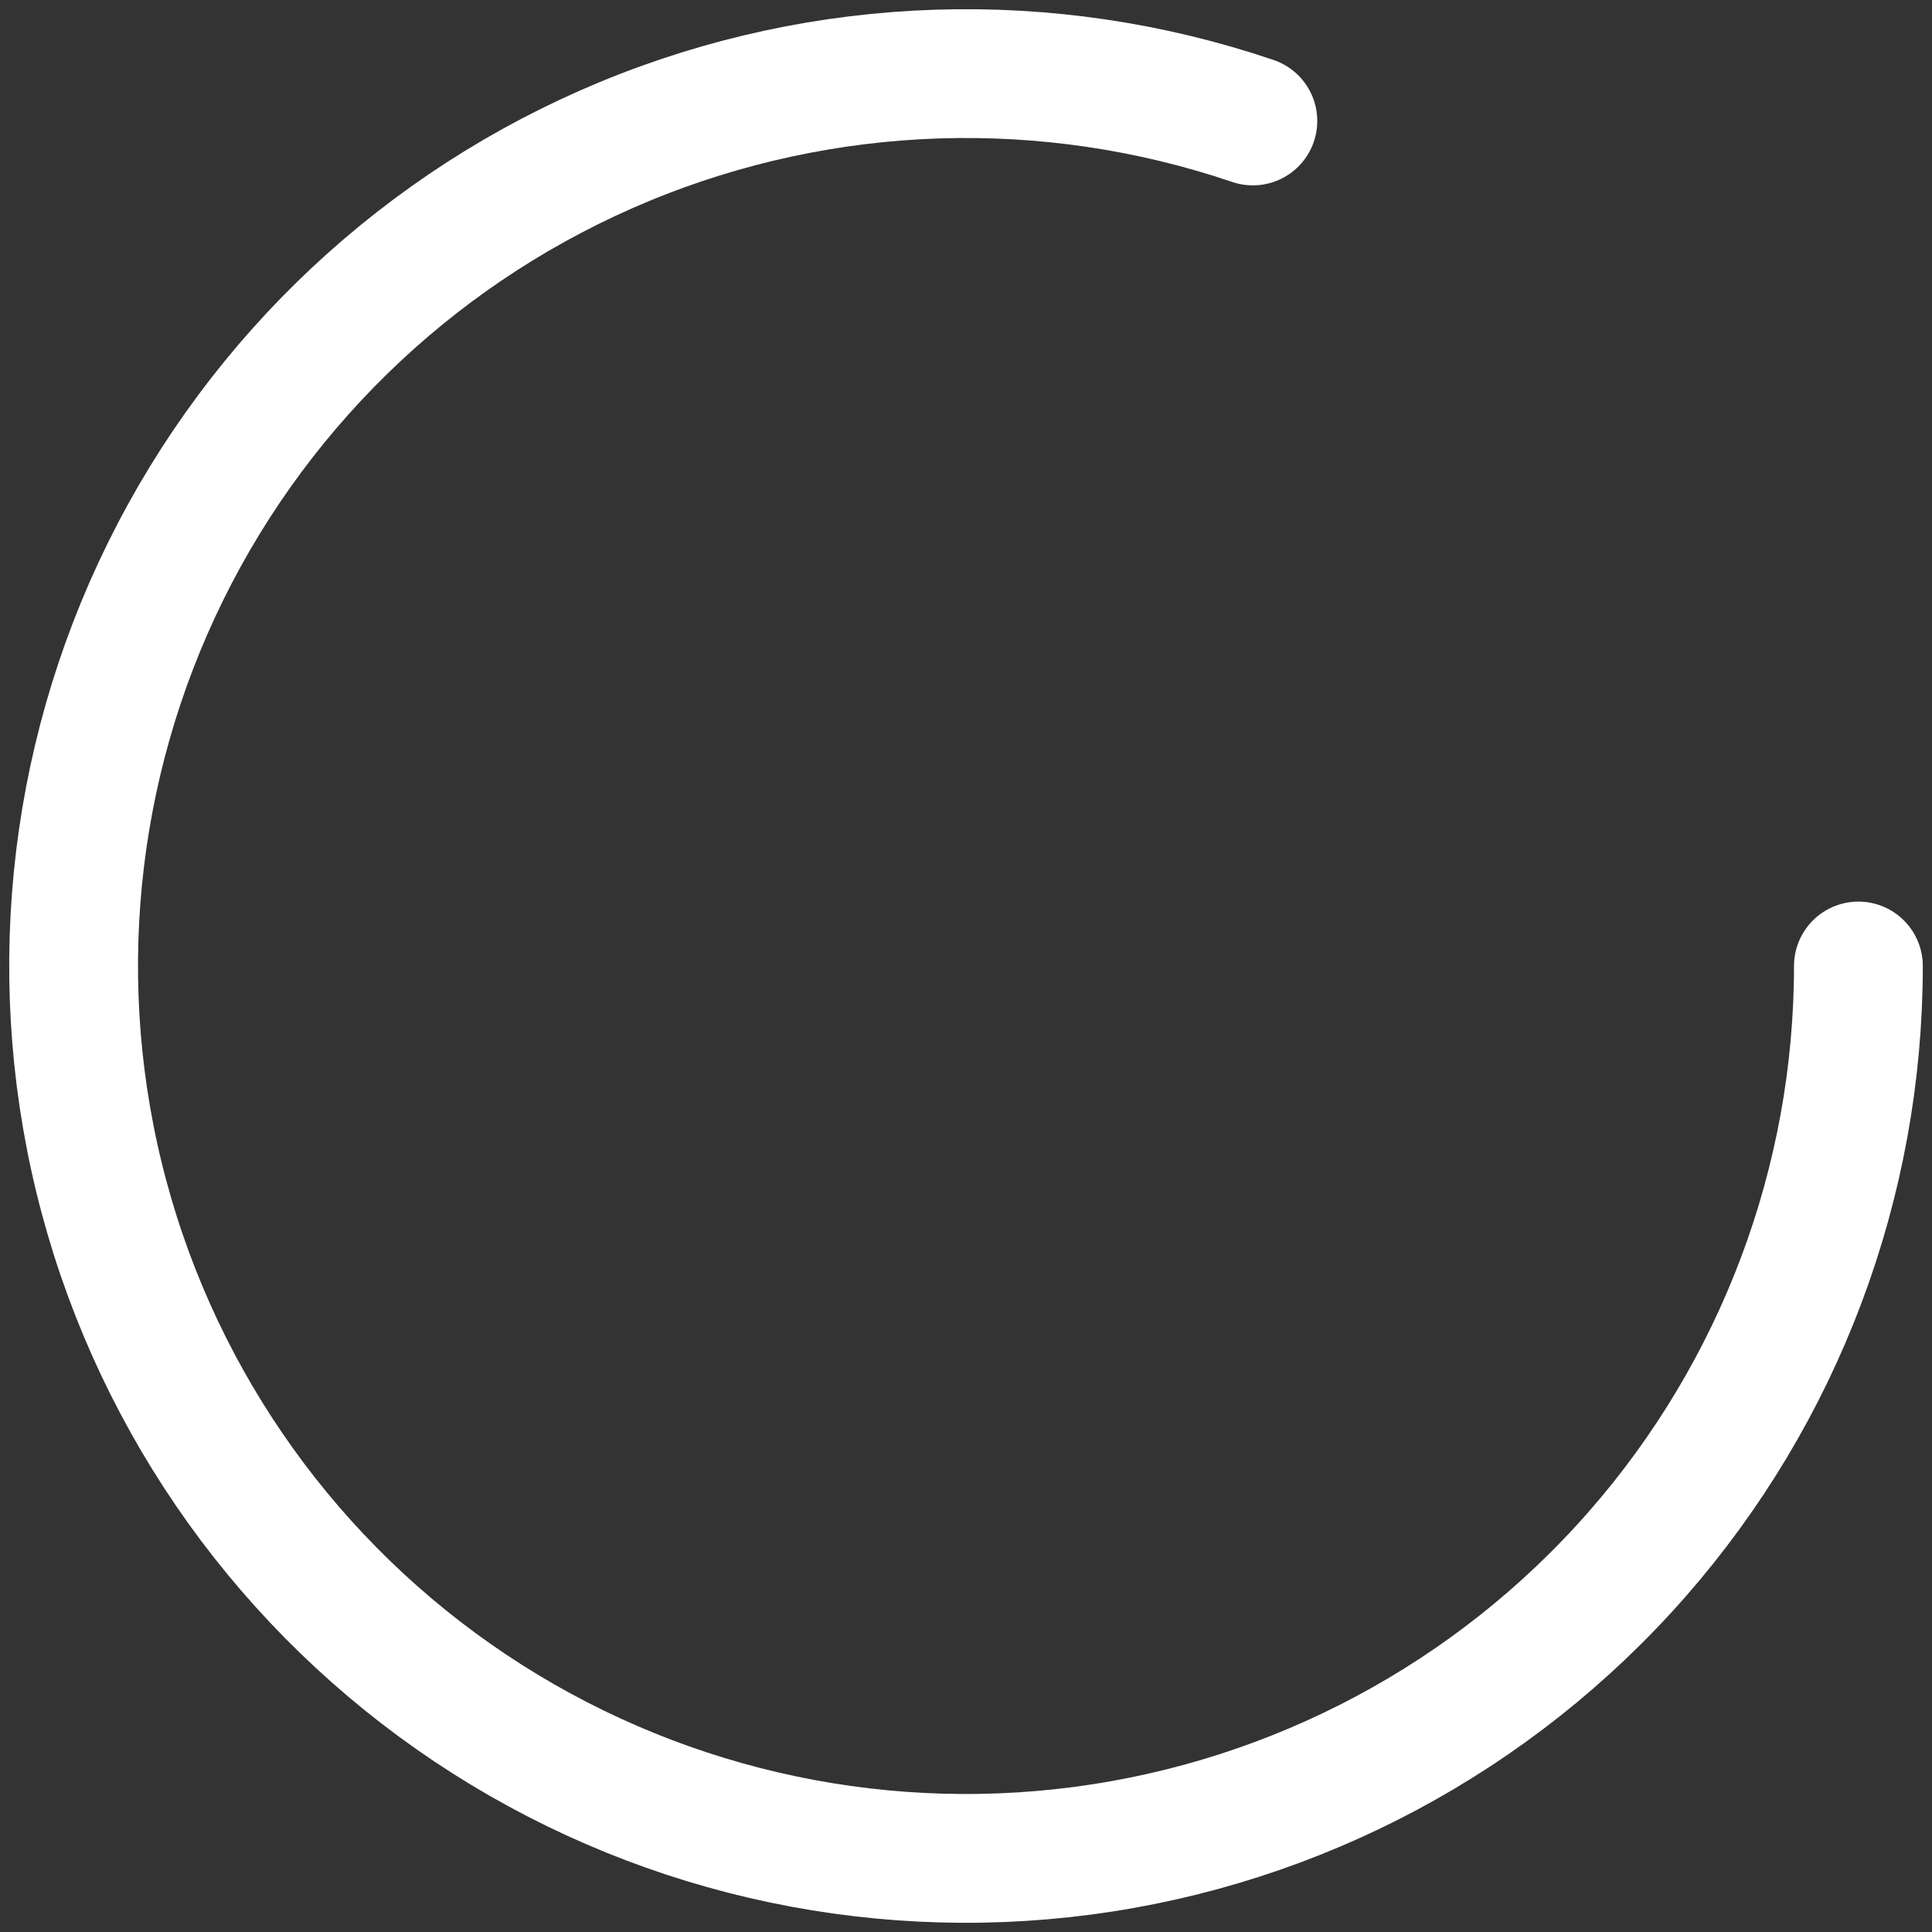 <svg width="105" height="105" viewBox="0 0 105 105" fill="none" xmlns="http://www.w3.org/2000/svg">
<rect x="0" y="0" width="105" height="105" fill="#333333" stroke="none"/>
<path d="M101 52.5C101 64.266 96.722 75.632 88.964 84.478C81.206 93.325 70.496 99.049 58.831 100.585C47.165 102.121 35.338 99.363 25.555 92.826C15.771 86.289 8.698 76.418 5.653 65.053C2.607 53.687 3.797 41.602 9.002 31.049C14.206 20.496 23.069 12.195 33.94 7.692C44.811 3.189 56.948 2.792 68.09 6.574" stroke="white" stroke-width="7" stroke-linecap="round"/>
</svg>
